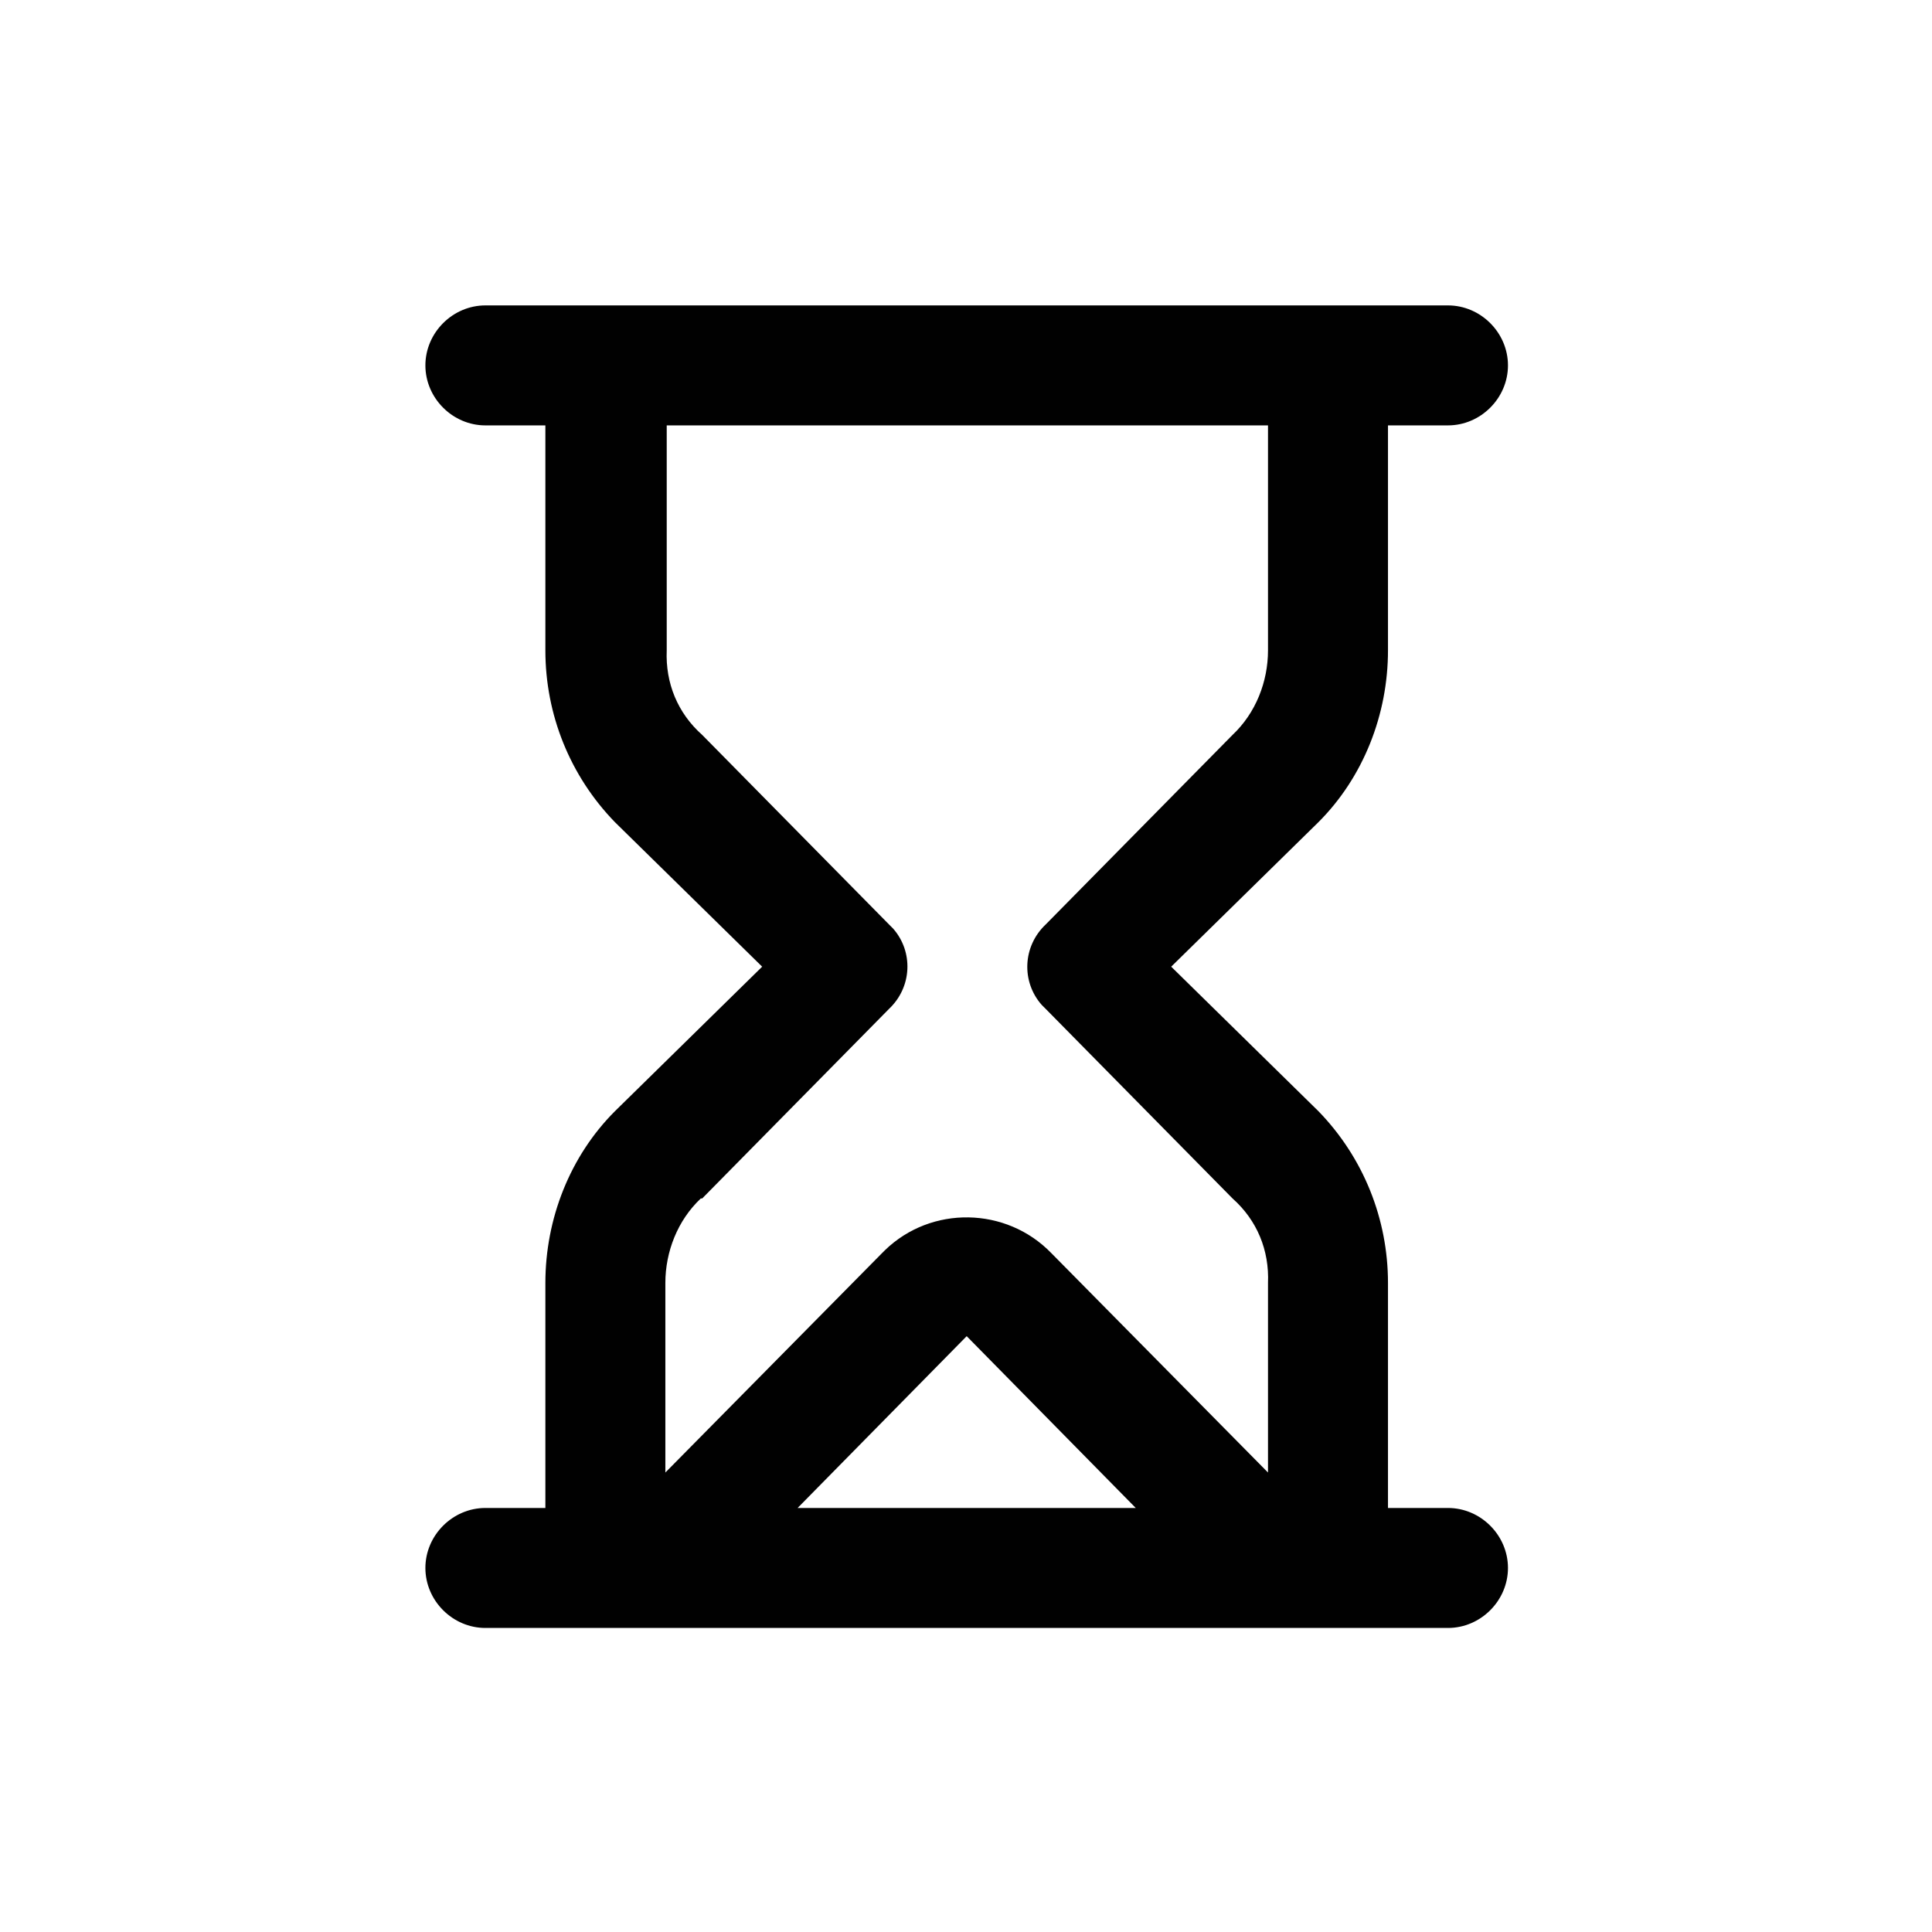 <svg viewBox="0 0 14.17 14.17" xmlns="http://www.w3.org/2000/svg" data-name="Layer 2" id="Layer_2">
  <defs>
    <style>
      .cls-1 {
        fill: none;
      }

      .cls-2 {
        fill: #010101;
      }
    </style>
  </defs>
  <g data-name="Layer 1" id="Layer_1-2">
    <g>
      <g data-name="icons Q2" id="icons_Q2">
        <path d="M10.62,11.06h-.44v-1.65c0-.47-.18-.92-.51-1.26l-1.08-1.06,1.08-1.06c.33-.33.51-.79.51-1.26v-1.65h.44c.24,0,.44-.2.44-.44s-.2-.44-.44-.44H3.56c-.24,0-.44.2-.44.44s.2.44.44.44h.44v1.65c0,.47.18.92.51,1.26l1.08,1.06-1.08,1.06c-.33.33-.51.79-.51,1.26v1.65h-.44c-.24,0-.44.2-.44.44s.2.44.44.44h7.06c.24,0,.44-.2.44-.44s-.2-.44-.44-.44ZM5.15,8.79l1.37-1.39c.17-.16.18-.42.03-.59,0,0-.02-.02-.03-.03l-1.37-1.39c-.18-.16-.27-.38-.26-.62v-1.65h4.41v1.65c0,.23-.09.46-.26.62l-1.37,1.39c-.17.16-.18.42-.03.59,0,0,.02.02.03.03l1.37,1.39c.18.16.27.38.26.62v1.39l-1.59-1.61c-.33-.34-.88-.35-1.22-.02,0,0-.01.01-.02.02l-1.59,1.61v-1.39c0-.23.09-.46.26-.62ZM8.32,11.06h-2.47l1.24-1.26,1.24,1.26Z" class="cls-2"></path>
      </g>
      <rect height="14.17" width="14.17" class="cls-1"></rect>
    </g>
  </g>
</svg>
